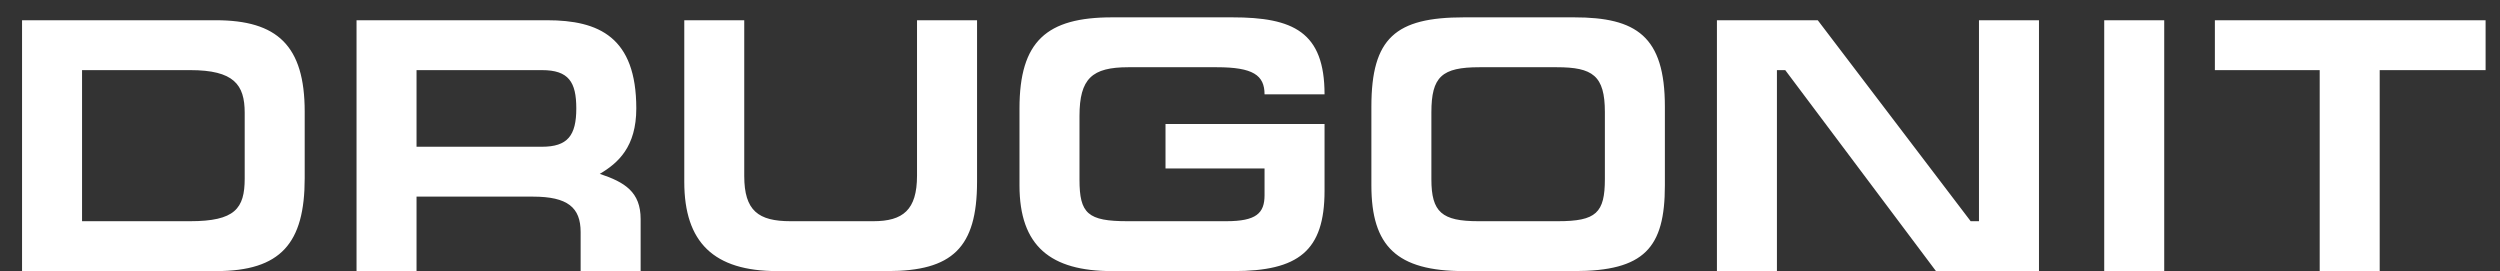 <?xml version="1.0" encoding="UTF-8"?> <svg xmlns="http://www.w3.org/2000/svg" width="83" height="9" viewBox="0 0 83 9" fill="none"><rect x="0" y="0" width="83" height="9" fill="#333333" stroke="none"/><g clip-path="url(#clip0_2318_699)"><path d="M2.724 7.344H6.312C7.8 7.344 8.124 6.924 8.124 5.928V3.744C8.124 2.808 7.764 2.328 6.312 2.328H2.724V7.344ZM0.732 0.672H7.164C9.204 0.672 10.116 1.512 10.116 3.708V5.916C10.116 8.076 9.324 9 7.176 9H0.732V0.672ZM13.829 2.328V4.872H17.993C18.845 4.872 19.133 4.5 19.133 3.6C19.133 2.724 18.881 2.328 17.993 2.328H13.829ZM21.269 9H19.277V7.704C19.277 6.888 18.845 6.528 17.693 6.528H13.829V9H11.837V0.672H18.161C19.889 0.672 21.125 1.236 21.125 3.6C21.125 4.872 20.525 5.412 19.913 5.772C20.741 6.048 21.269 6.372 21.269 7.272V9ZM22.718 0.672H24.709V5.844C24.709 6.996 25.177 7.344 26.245 7.344H28.994C29.977 7.344 30.445 6.972 30.445 5.832V0.672H32.438V6.036C32.438 8.232 31.61 9 29.462 9H25.802C23.701 9 22.718 8.052 22.718 6.036V0.672ZM38.695 4.116H43.975V6.336C43.975 8.34 43.099 9 40.951 9H36.919C34.879 9 33.847 8.172 33.847 6.156V3.6C33.847 1.368 34.747 0.576 36.919 0.576H40.915C42.931 0.576 43.975 1.056 43.975 3.132H41.983C41.983 2.496 41.599 2.232 40.399 2.232H37.459C36.259 2.232 35.839 2.604 35.839 3.852V5.964C35.839 7.092 36.115 7.344 37.435 7.344H40.711C41.707 7.344 41.983 7.08 41.983 6.48V5.592H38.695V4.116ZM47.522 5.952C47.522 7.044 47.87 7.344 49.082 7.344H51.722C52.994 7.344 53.282 7.068 53.282 5.94V3.72C53.282 2.508 52.874 2.232 51.686 2.232H49.118C47.87 2.232 47.522 2.544 47.522 3.732V5.952ZM55.274 6.156C55.274 8.232 54.59 9 52.262 9H48.602C46.37 9 45.53 8.172 45.53 6.156V3.54C45.53 1.26 46.334 0.576 48.602 0.576H52.262C54.326 0.576 55.274 1.2 55.274 3.54V6.156ZM57.002 0.672H60.35L65.426 7.344H65.702V0.672H67.694V9H64.274L59.27 2.328H58.994V9H57.002V0.672ZM71.852 0.672V9H69.86V0.672H71.852ZM73.534 0.672H82.522V2.328H79.006V9H77.014V2.328H73.534V0.672Z" fill="white"></path></g><defs><clipPath id="clip0_2318_699"><rect width="83" height="9" fill="white"></rect></clipPath></defs></svg> 